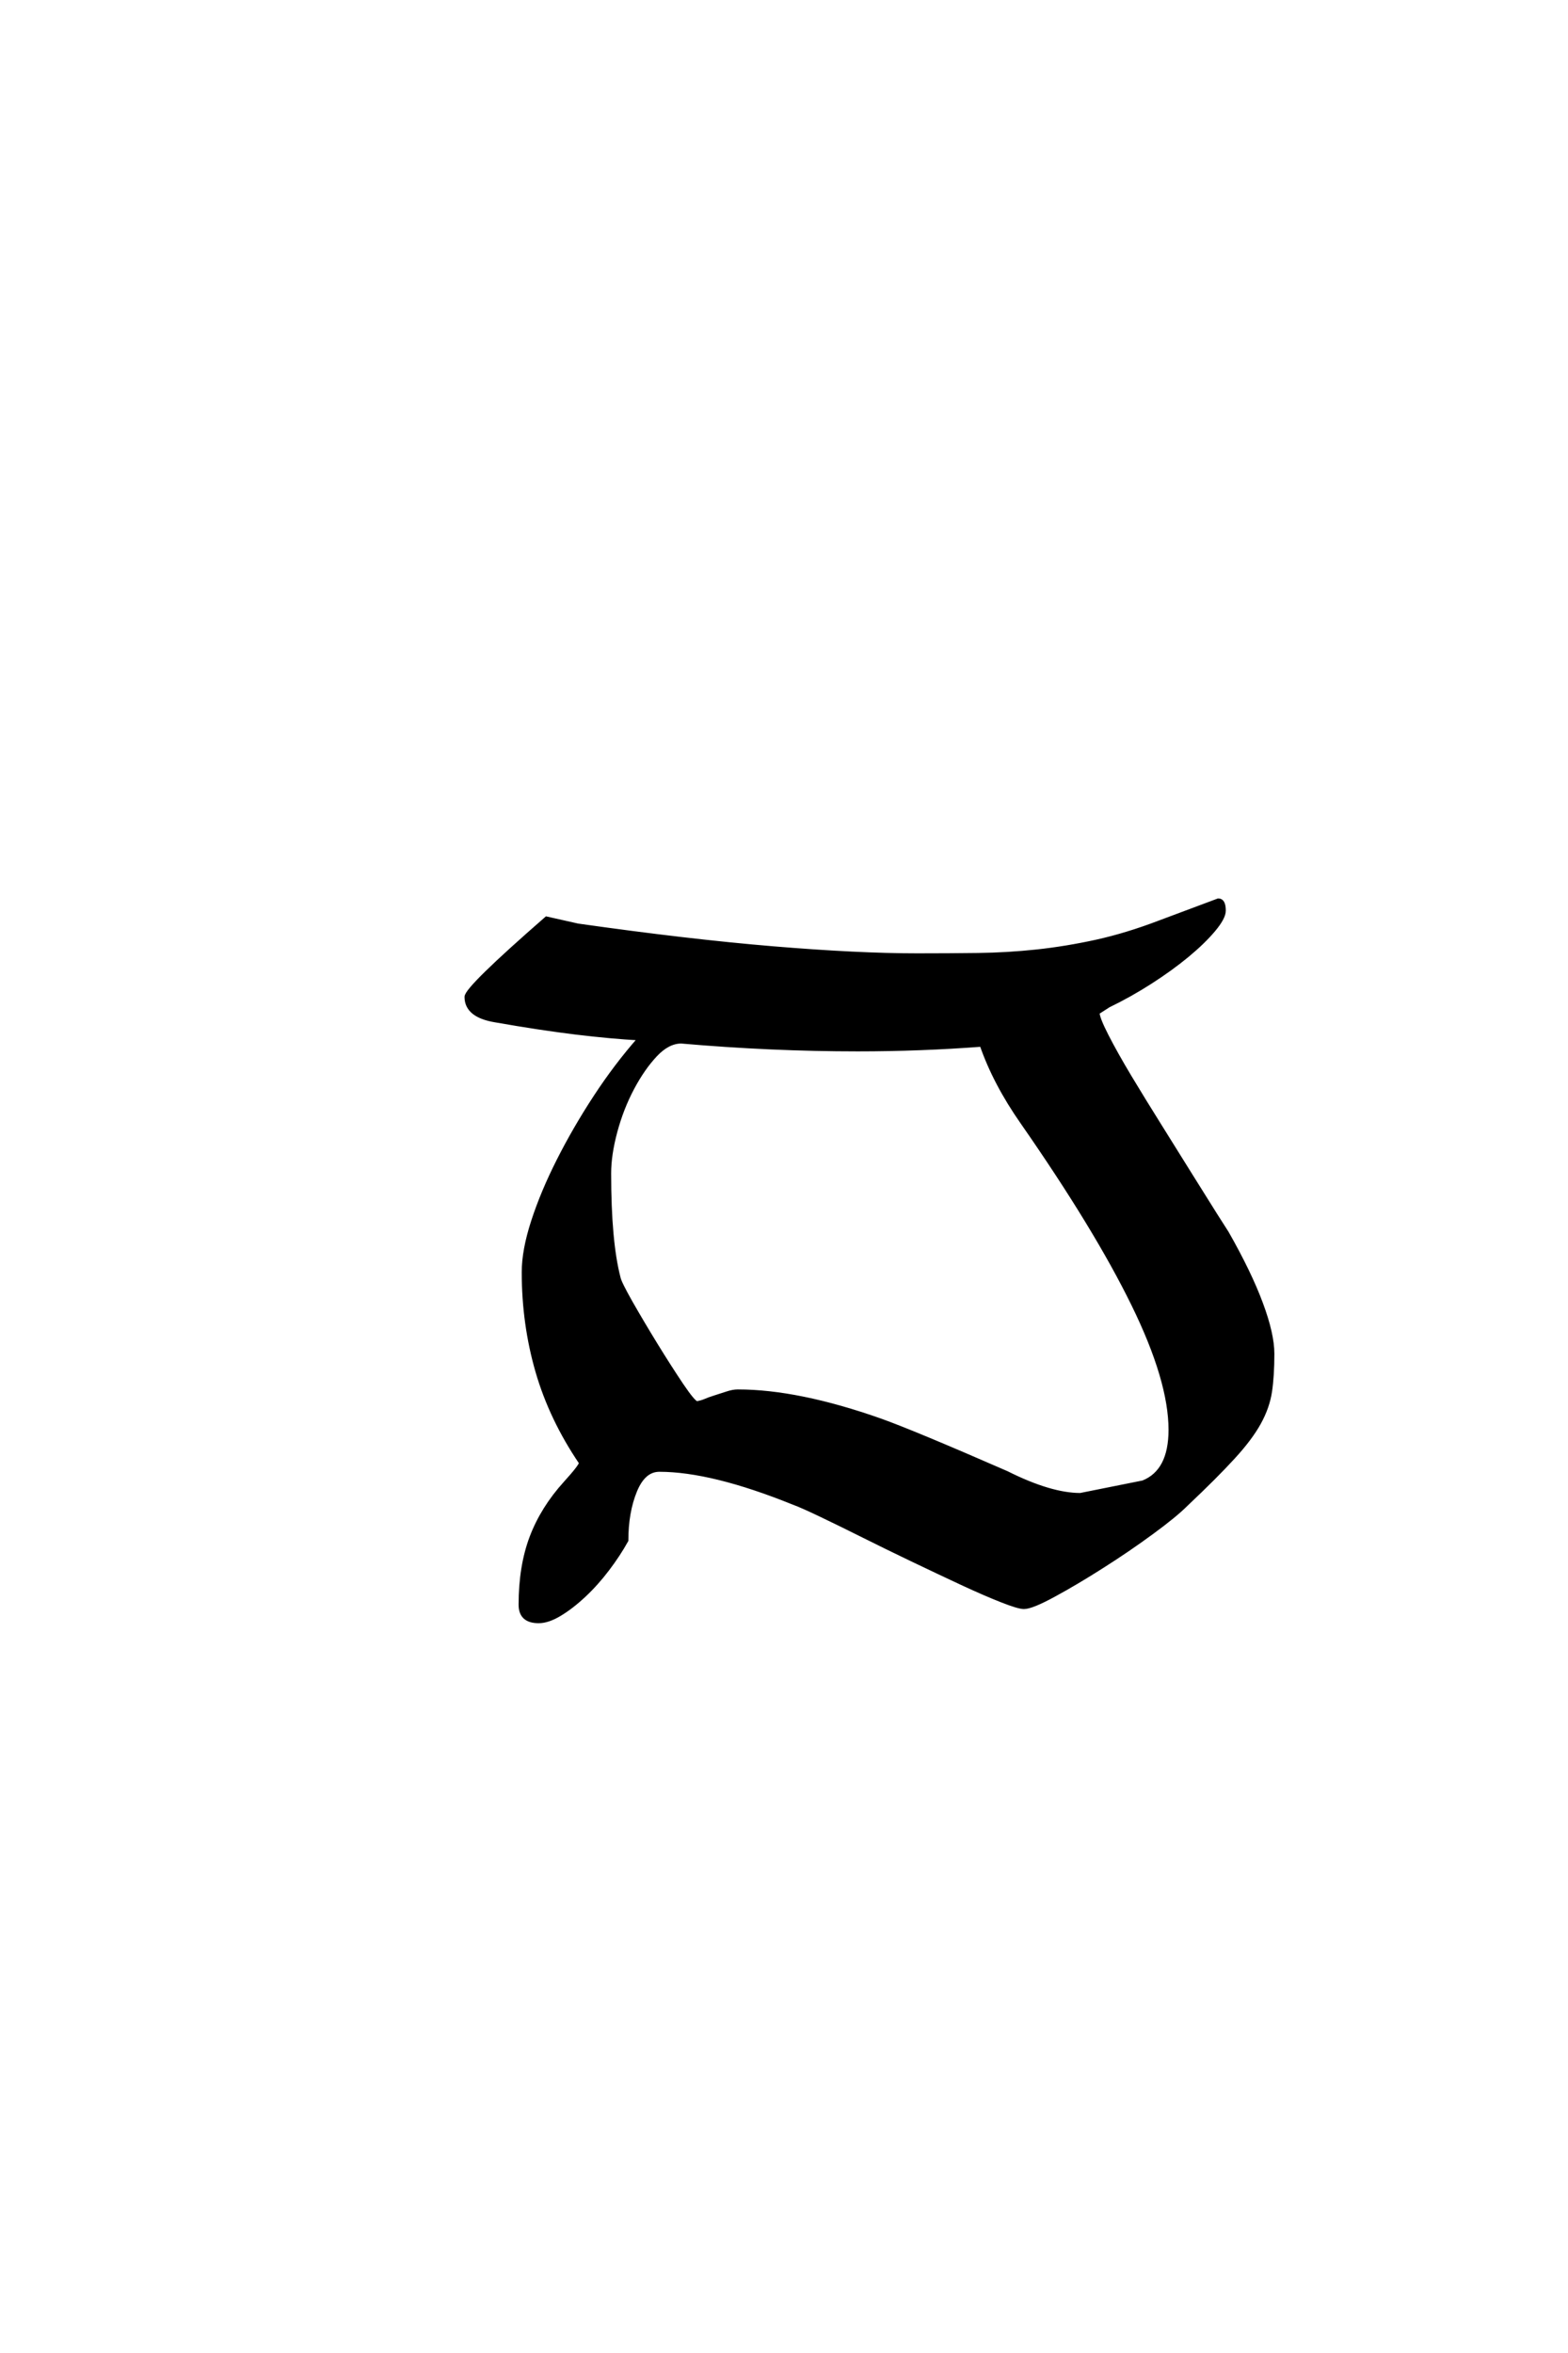 <?xml version='1.0' encoding='UTF-8'?>
<!DOCTYPE svg PUBLIC "-//W3C//DTD SVG 1.0//EN"
    "http://www.w3.org/TR/2001/REC-SVG-20010904/DTD/svg10.dtd">

<svg xmlns='http://www.w3.org/2000/svg' version='1.0'
     width='40.0' height='60.0'>

 <g transform='scale(0.1 -0.1) translate(110.0 -370.0)'>
  <path d='M214.594 24.797
Q214.594 19.203 214 15.203
Q213.406 11.203 211.203 7.203
Q209 3.203 204.594 -1.594
Q200.203 -6.406 192.594 -13.594
Q189.797 -16.406 183.797 -20.797
Q177.797 -25.203 171.188 -29.391
Q164.594 -33.594 158.891 -36.688
Q153.203 -39.797 151.203 -39.797
Q149.797 -39.797 145.5 -38.094
Q141.203 -36.406 135.391 -33.703
Q129.594 -31 122.891 -27.797
Q116.203 -24.594 110.203 -21.594
Q104.203 -18.594 99.391 -16.297
Q94.594 -14 92.406 -13.203
Q71.594 -4.797 58.203 -4.797
Q54.203 -4.797 52 -10.188
Q49.797 -15.594 49.797 -22.797
Q47.797 -26.406 45 -30.094
Q42.203 -33.797 39 -36.797
Q35.797 -39.797 32.797 -41.594
Q29.797 -43.406 27.406 -43.406
Q22.797 -43.406 22.797 -39.203
Q22.797 -29.406 25.594 -22
Q28.406 -14.594 34.203 -8.203
Q38.203 -3.797 38.203 -3
Q30.594 8.203 27.094 20.297
Q23.594 32.406 23.594 45.594
Q23.594 51.203 26 58.594
Q28.406 66 32.5 74.094
Q36.594 82.203 41.891 90.297
Q47.203 98.406 53.203 105.203
Q46 105.594 36.891 106.688
Q27.797 107.797 16.406 109.797
Q9 111 9 115.797
Q9 118 29.406 135.797
L37.406 134
Q65.594 130 87.188 128.203
Q108.797 126.406 124 126.406
Q132 126.406 139.5 126.5
Q147 126.594 154.5 127.391
Q162 128.203 169.703 129.891
Q177.406 131.594 185.797 134.797
L200.797 140.406
Q202.203 140.406 202.203 137.797
Q202.203 136 199.594 132.891
Q197 129.797 192.891 126.391
Q188.797 123 183.5 119.594
Q178.203 116.203 172.797 113.594
L170 111.797
Q170 110.406 172.297 105.906
Q174.594 101.406 178.188 95.406
Q181.797 89.406 186 82.703
Q190.203 76 193.797 70.203
Q197.406 64.406 200 60.297
Q202.594 56.203 203 55.594
Q208.797 45.406 211.688 37.594
Q214.594 29.797 214.594 24.797
Q214.594 29.797 214.594 24.797
M188.594 5.406
Q188.594 18 179.094 37.391
Q169.594 56.797 150.797 83.797
Q143.797 93.797 140.406 103.594
Q124.797 102.406 108.797 102.406
Q97.797 102.406 86.5 102.906
Q75.203 103.406 63.797 104.406
Q60.406 104.406 57.203 101
Q54 97.594 51.297 92.5
Q48.594 87.406 47 81.5
Q45.406 75.594 45.406 70.797
Q45.406 53.406 47.797 44.203
Q48 43 50.891 37.891
Q53.797 32.797 57.297 27.094
Q60.797 21.406 63.891 16.797
Q67 12.203 67.797 12.203
Q69 12.406 69.891 12.797
Q70.797 13.203 72.391 13.703
Q74 14.203 75.5 14.703
Q77 15.203 78.203 15.203
Q93.594 15.203 114.594 7.797
Q123 4.797 146.797 -5.594
Q158 -11.203 165.594 -11.203
L181.594 -8
Q188.594 -5.203 188.594 5.406
'
        style='fill: #000000; stroke: #000000'/>

 </g>
</svg>

